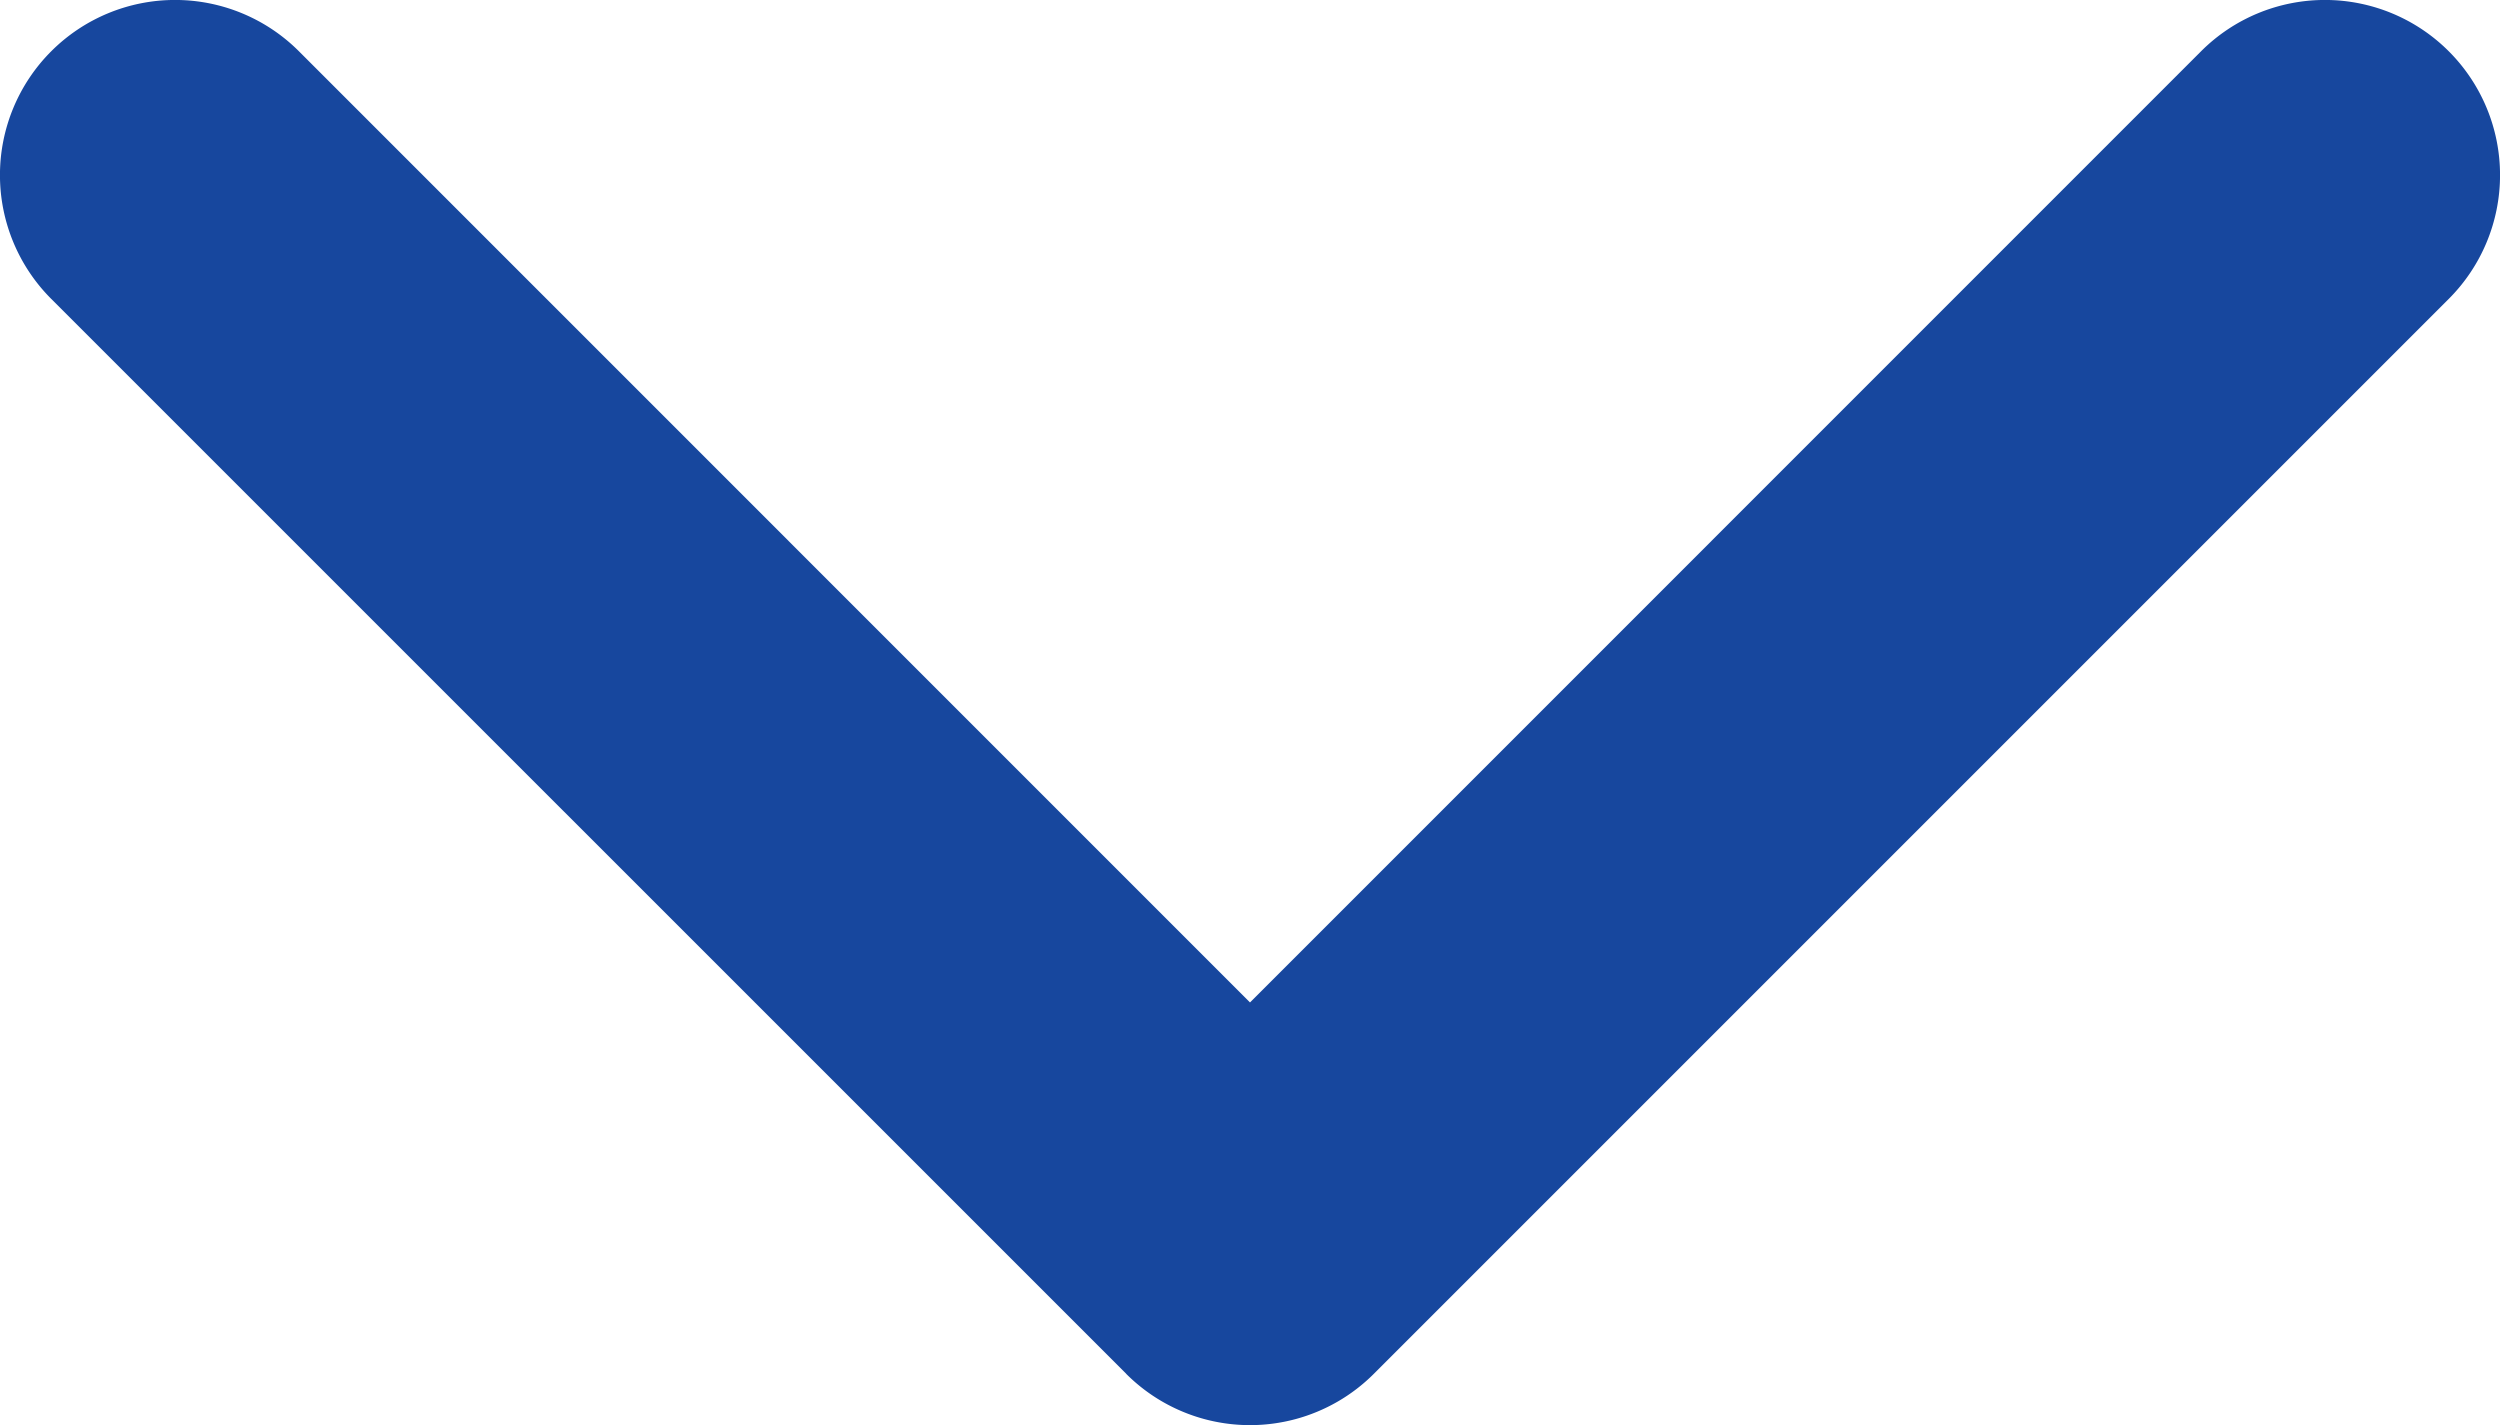 <svg xmlns="http://www.w3.org/2000/svg" width="23.218" height="13.235" viewBox="0 0 23.218 13.235">
  <path id="Path_2544" data-name="Path 2544" d="M12.759,12.758,2.776,22.742a1.626,1.626,0,0,1-2.3-2.3L9.31,11.609.476,2.776a1.626,1.626,0,0,1,2.3-2.3l9.983,9.983a1.626,1.626,0,0,1,0,2.3Z" transform="translate(23.218) rotate(90)" fill="#17479e"/>
</svg>
